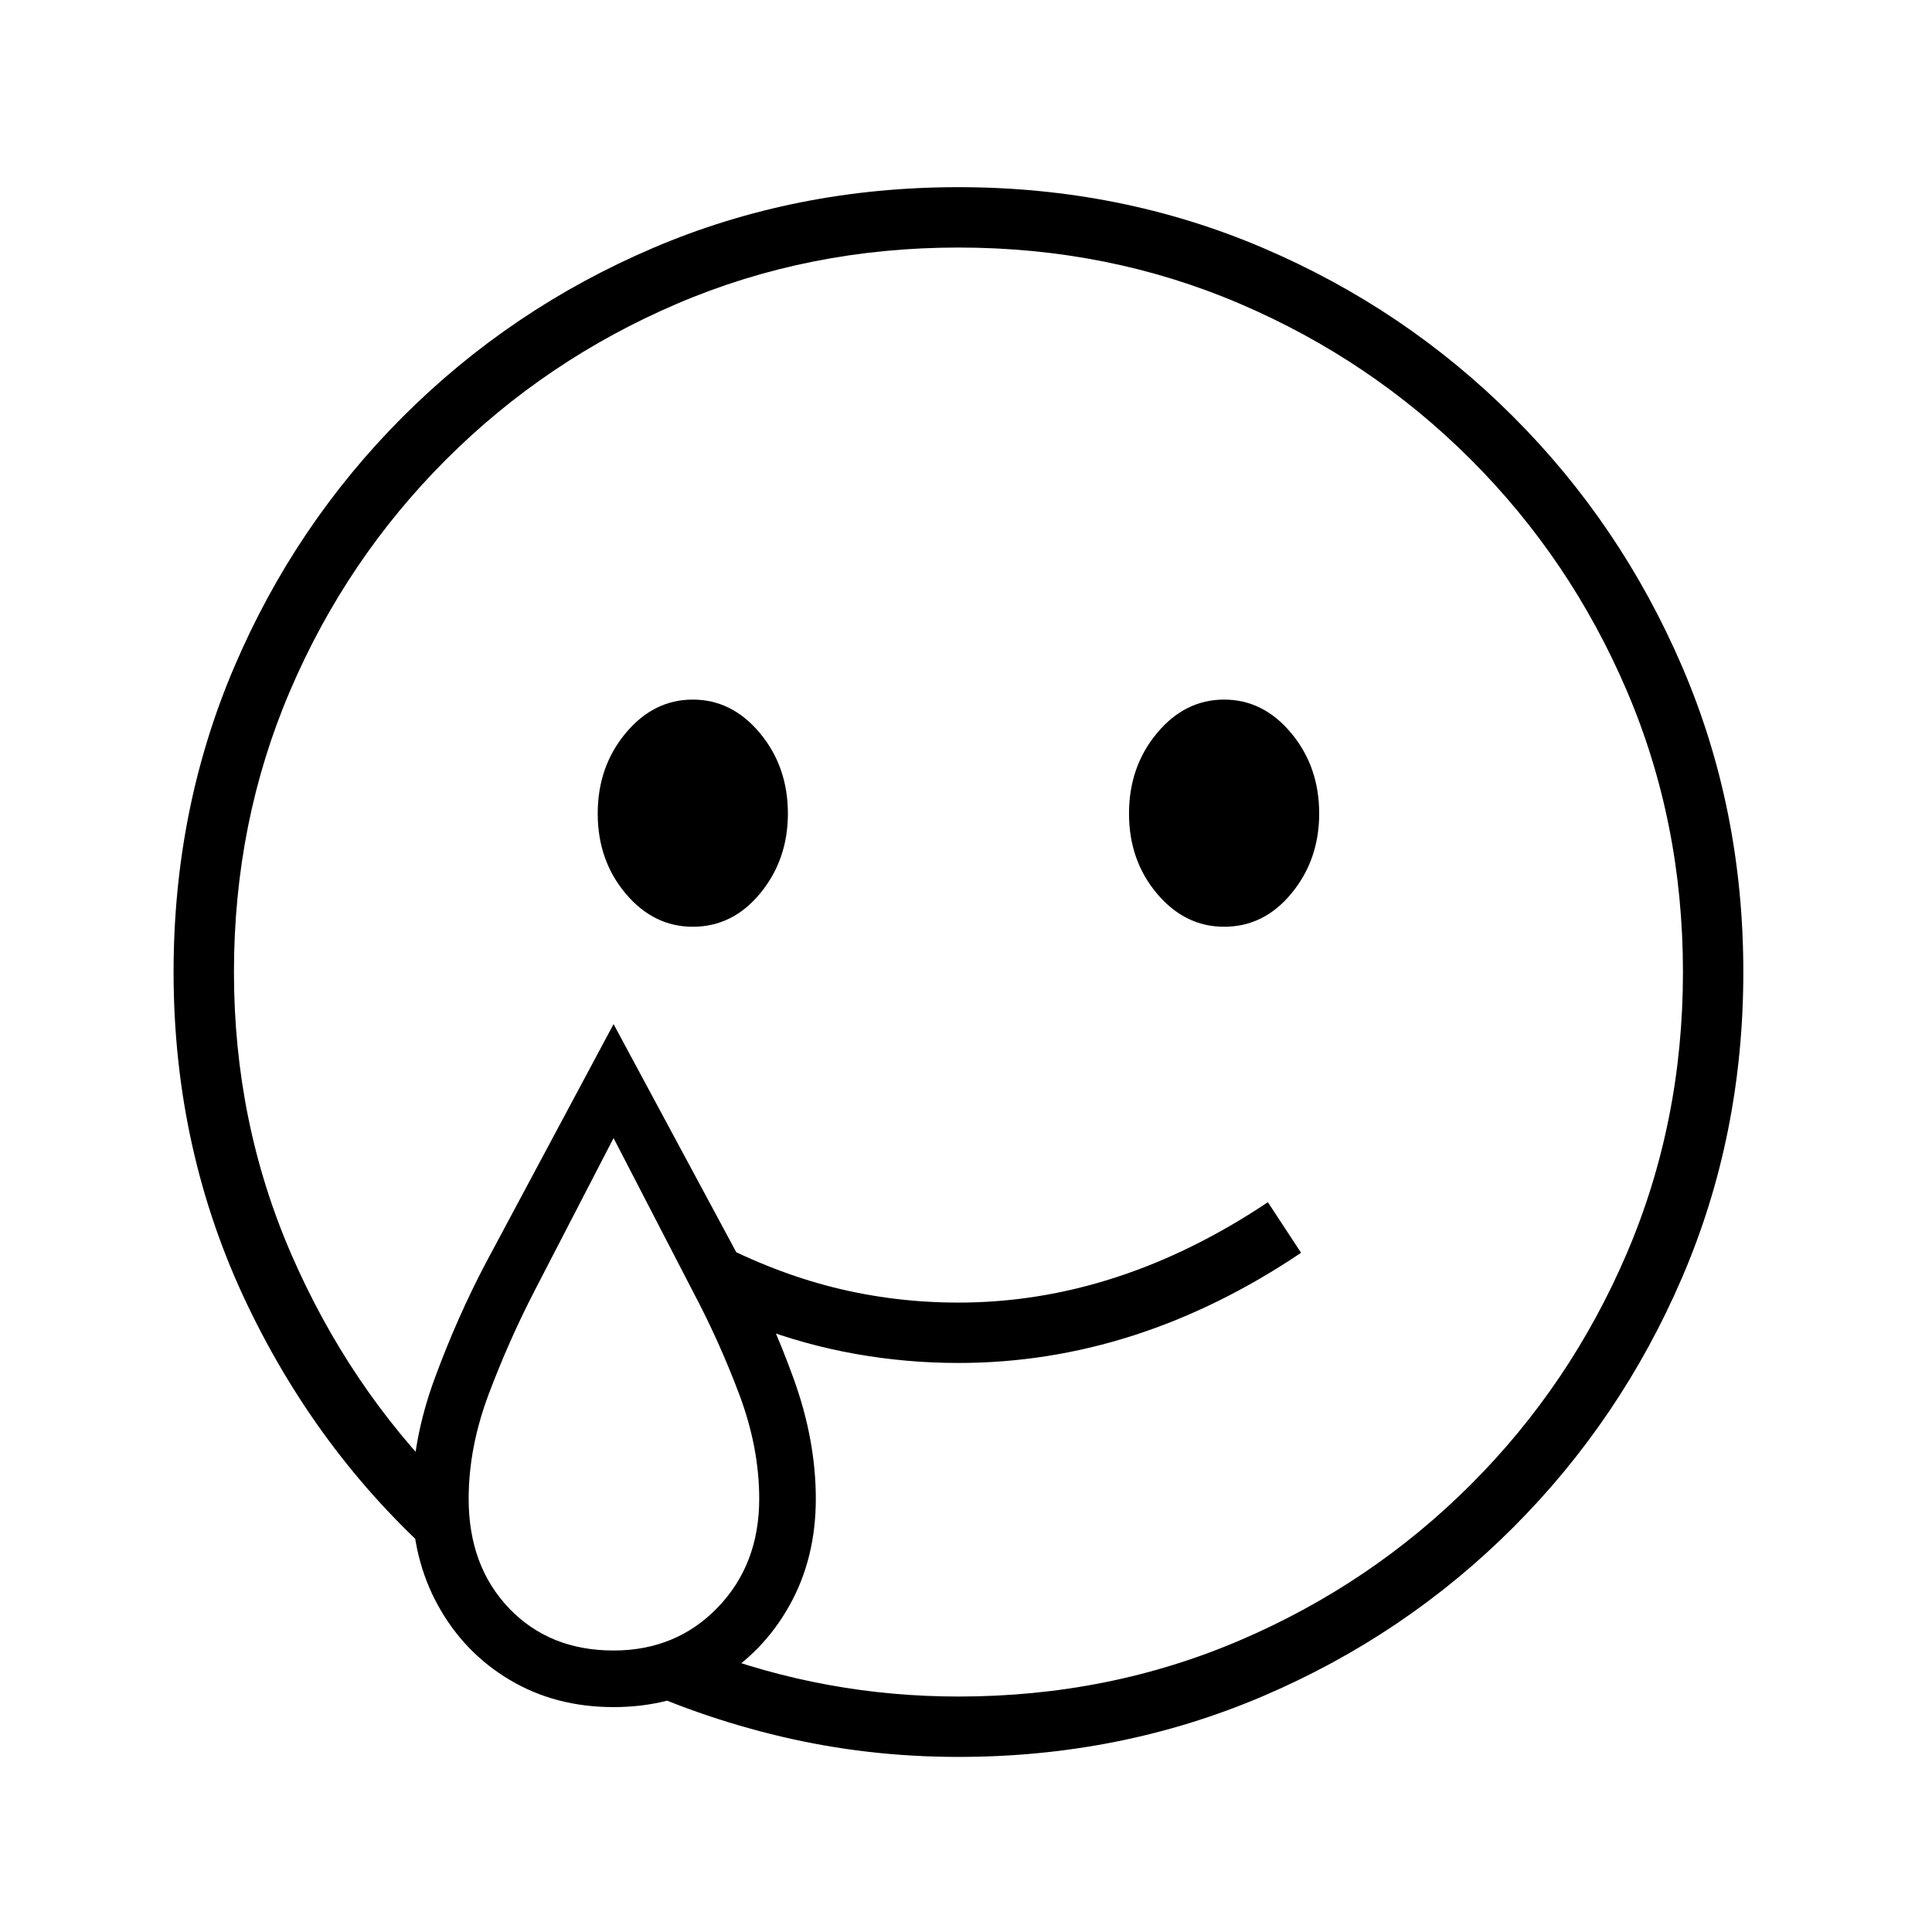 <?xml version="1.0" standalone="no"?>
<!DOCTYPE svg PUBLIC "-//W3C//DTD SVG 1.1//EN" "http://www.w3.org/Graphics/SVG/1.1/DTD/svg11.dtd" >
<svg xmlns="http://www.w3.org/2000/svg" xmlns:xlink="http://www.w3.org/1999/xlink" version="1.1" viewBox="30 -350 2560 2560">
   <path fill="currentColor"
d="M1300 1978q-121 0 -235 -27t-216 -76l112 -39q163 62 339 62q199 0 373 -74.5t306 -206.5t206.5 -306t74.5 -373t-74.5 -373t-206.5 -306t-306 -206.5t-373 -74.5t-373 74.5t-306 206.5t-206.5 306t-74.5 373t76 374t206 306v109q-166 -143 -264 -347.5t-98 -441.5
q0 -216 80.5 -404.5t223.5 -331.5t331.5 -223.5t404.5 -80.5q215 0 403.5 80.5t331.5 223.5t224 331.5t81 404.5t-81 404.5t-224 331.5t-331.5 223.5t-403.5 80.5zM843 1837q83 0 138 -57t55 -144q0 -68 -26.5 -138.5t-61.5 -136.5l-105 -203l-105 203q-34 66 -60.5 136.5
t-26.5 138.5q0 89 53.5 145t138.5 56zM843 1912q-77 0 -137.5 -36t-95 -98.5t-34.5 -141.5q0 -78 30 -159.5t68 -153.5l169 -316l170 316q39 72 68.5 153.5t29.5 159.5q0 79 -35 141.5t-95.5 98.5t-137.5 36zM1300 1456q-69 0 -136.5 -12t-133.5 -37l-55 -113q80 42 160 62
t165 20q211 0 410 -133l44 67q-217 146 -454 146zM948 878q-52 0 -89 -44t-37 -106t37 -106.5t89 -44.5t89 44.5t37 106.5q0 61 -36.5 105.5t-89.5 44.5zM1652 878q-52 0 -89 -44t-37 -106t37 -106.5t89 -44.5t89 44.5t37 106.5q0 61 -36.5 105.5t-89.5 44.5z" />
</svg>
